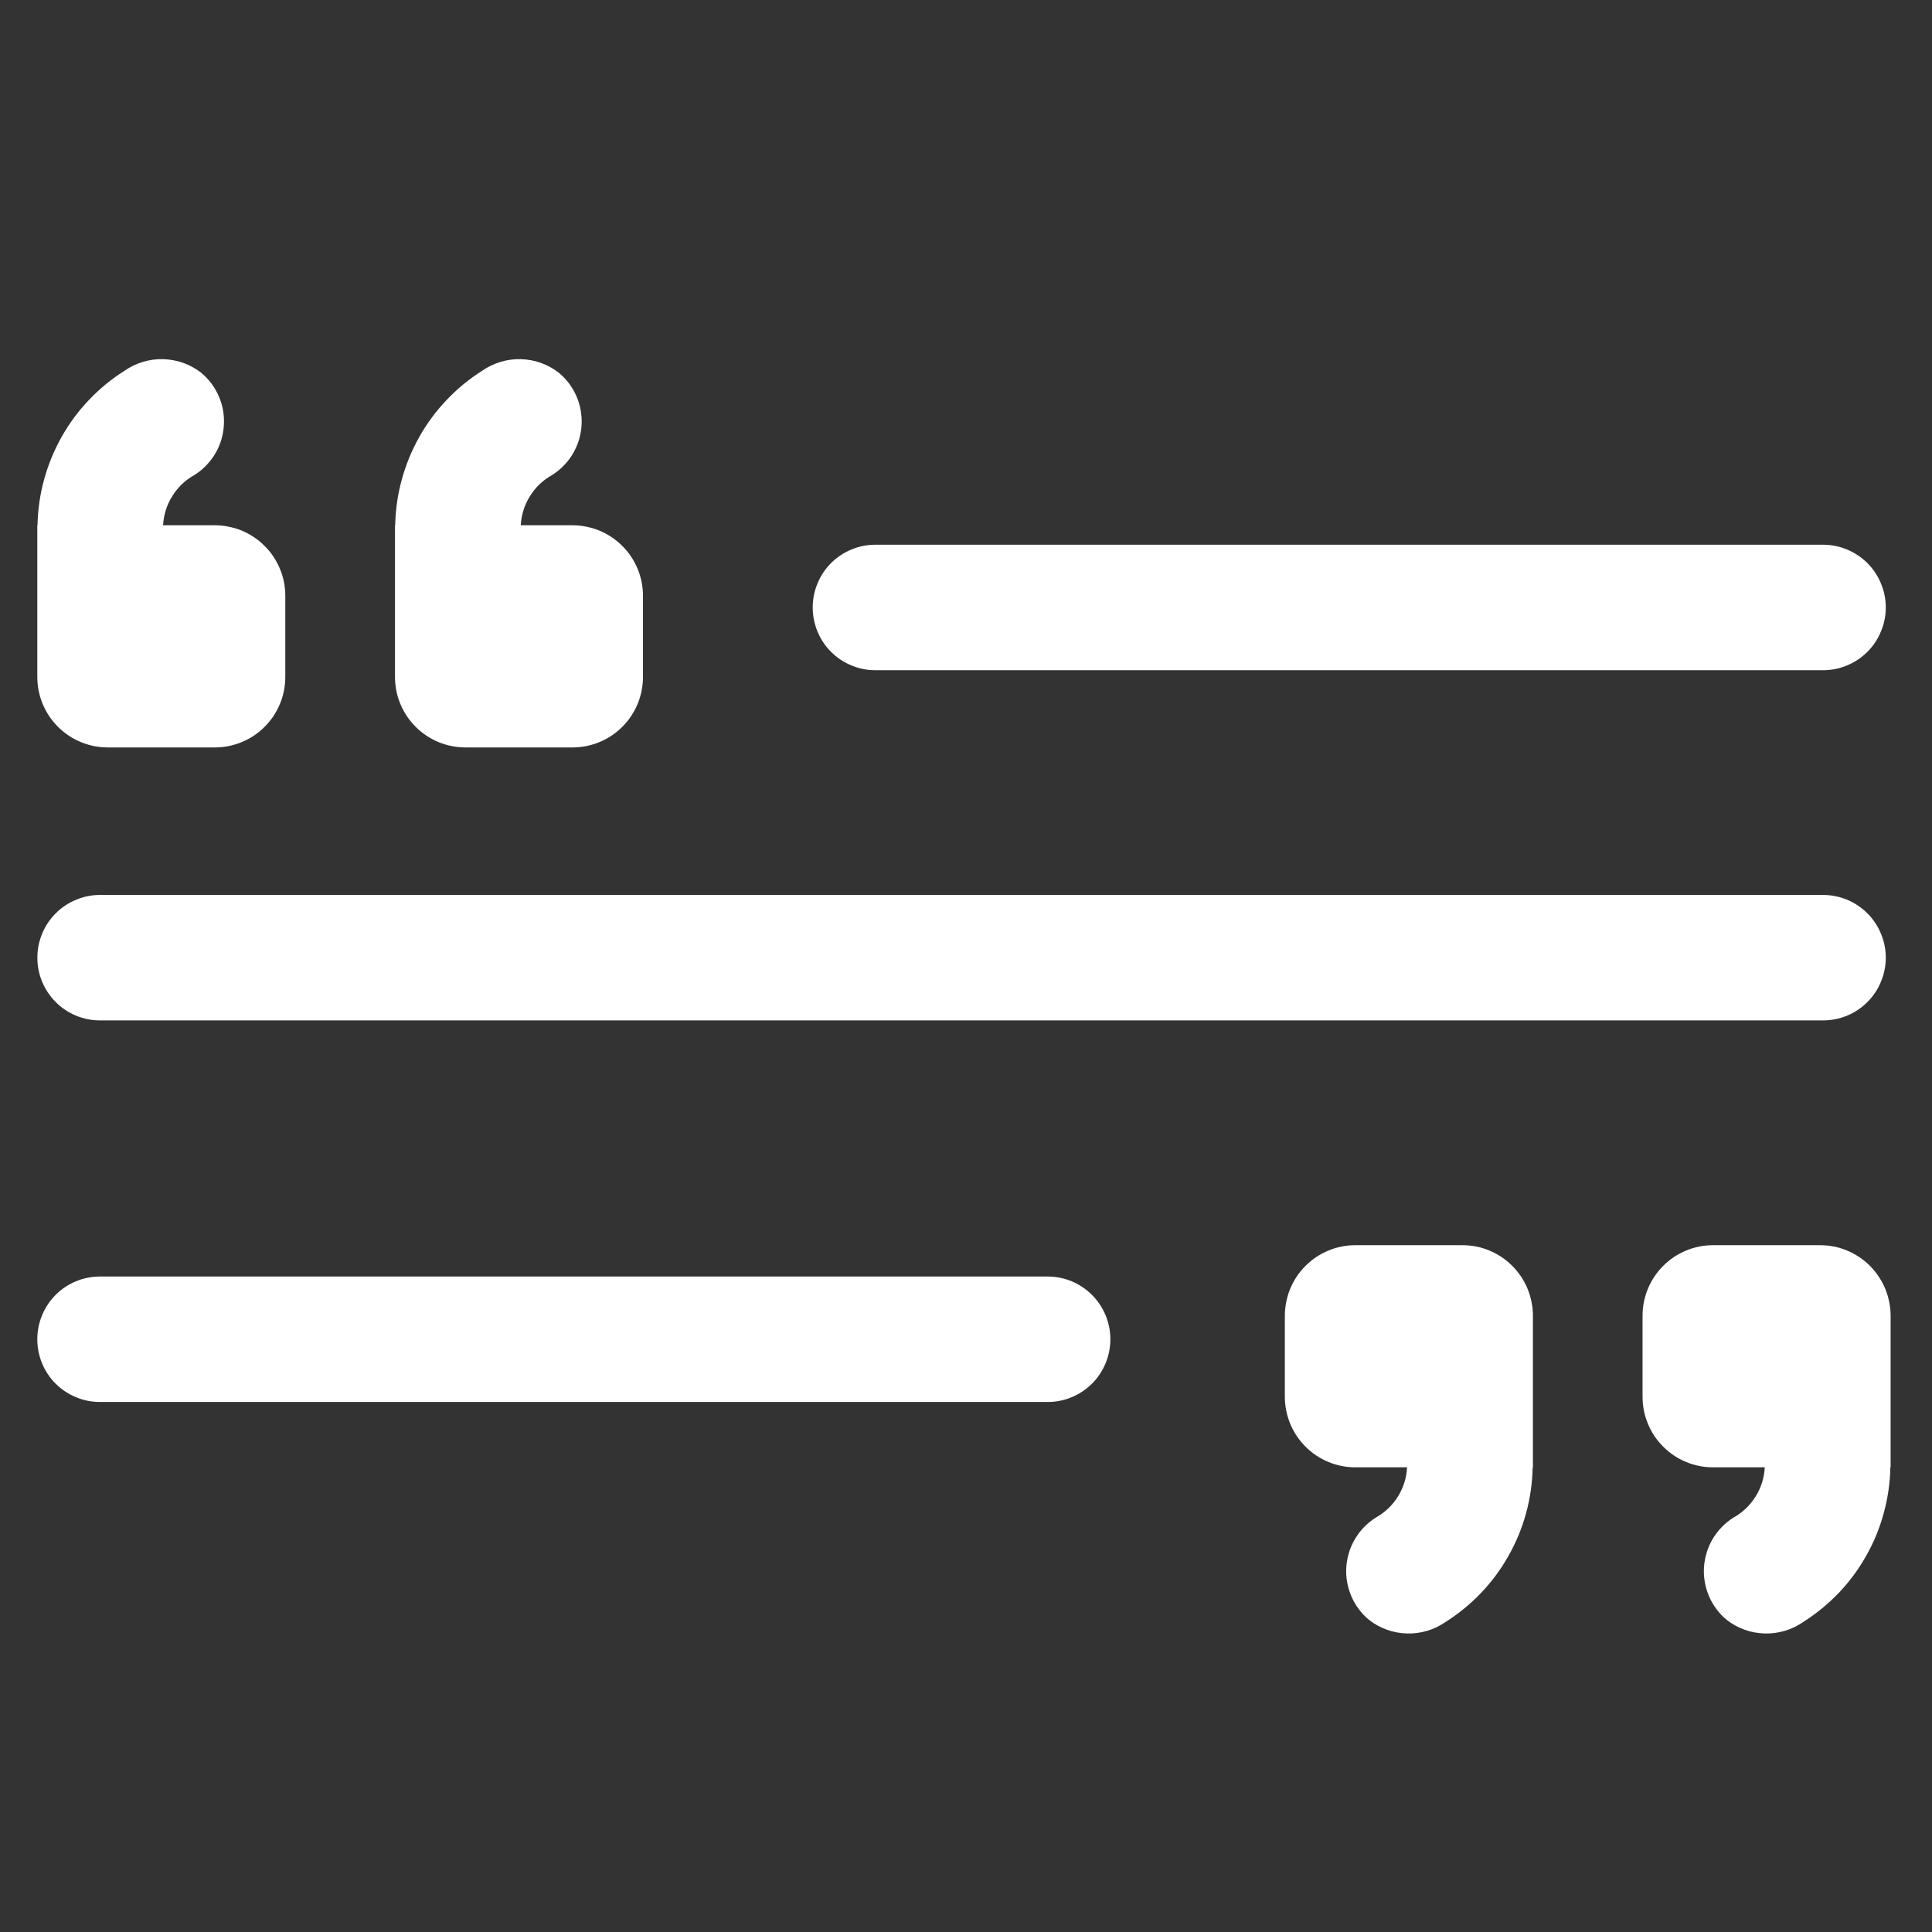 <svg xmlns="http://www.w3.org/2000/svg" xmlns:xlink="http://www.w3.org/1999/xlink" width="150" zoomAndPan="magnify" viewBox="0 0 112.5 112.5" height="150" preserveAspectRatio="xMidYMid meet" version="1.0"><rect x="0" y="0" width="112.5" height="112.5" fill="#333333" stroke="none"/><defs><clipPath id="44a5ad6c0f"><path d="M 2.129 20.426 L 110.129 20.426 L 110.129 95.426 L 2.129 95.426 Z M 2.129 20.426 " clip-rule="nonzero"/></clipPath></defs><g clip-path="url(#44a5ad6c0f)"><path fill="#ffffff" d="M 47.324 35.371 C 47.324 34.887 47.418 34.422 47.602 33.977 C 47.785 33.527 48.051 33.133 48.391 32.789 C 48.734 32.449 49.129 32.184 49.574 32 C 50.023 31.812 50.488 31.719 50.973 31.719 L 106.156 31.719 C 106.641 31.719 107.105 31.812 107.555 32 C 108 32.184 108.395 32.449 108.738 32.789 C 109.082 33.133 109.344 33.527 109.527 33.977 C 109.715 34.422 109.809 34.887 109.809 35.371 C 109.809 35.855 109.715 36.324 109.527 36.77 C 109.344 37.219 109.082 37.613 108.738 37.957 C 108.395 38.297 108 38.562 107.555 38.746 C 107.105 38.934 106.641 39.027 106.156 39.027 L 50.973 39.027 C 50.488 39.027 50.023 38.934 49.574 38.746 C 49.129 38.562 48.734 38.297 48.391 37.957 C 48.051 37.613 47.785 37.219 47.602 36.77 C 47.418 36.324 47.324 35.855 47.324 35.371 Z M 61.008 74.332 L 5.82 74.332 C 5.336 74.332 4.871 74.426 4.426 74.609 C 3.977 74.797 3.582 75.059 3.238 75.402 C 2.898 75.746 2.633 76.141 2.449 76.59 C 2.266 77.035 2.172 77.5 2.172 77.984 C 2.172 78.469 2.266 78.938 2.449 79.383 C 2.633 79.832 2.898 80.227 3.238 80.57 C 3.582 80.91 3.977 81.176 4.426 81.359 C 4.871 81.547 5.336 81.637 5.82 81.637 L 61.008 81.637 C 61.488 81.637 61.957 81.547 62.402 81.359 C 62.848 81.176 63.242 80.91 63.586 80.57 C 63.93 80.227 64.191 79.832 64.379 79.383 C 64.562 78.938 64.656 78.469 64.656 77.984 C 64.656 77.5 64.562 77.035 64.379 76.59 C 64.191 76.141 63.93 75.746 63.586 75.402 C 63.242 75.059 62.848 74.797 62.402 74.609 C 61.957 74.426 61.488 74.332 61.008 74.332 Z M 106.156 52.113 L 5.82 52.113 C 5.336 52.113 4.871 52.207 4.426 52.395 C 3.977 52.578 3.586 52.844 3.242 53.184 C 2.902 53.527 2.637 53.922 2.453 54.371 C 2.266 54.816 2.176 55.281 2.176 55.766 C 2.176 56.25 2.266 56.715 2.453 57.164 C 2.637 57.609 2.902 58.004 3.242 58.348 C 3.586 58.691 3.977 58.953 4.426 59.141 C 4.871 59.324 5.336 59.418 5.82 59.418 L 106.156 59.418 C 106.641 59.418 107.105 59.324 107.555 59.141 C 108 58.957 108.395 58.691 108.738 58.348 C 109.082 58.008 109.344 57.613 109.527 57.164 C 109.715 56.715 109.809 56.25 109.809 55.766 C 109.809 55.281 109.715 54.816 109.527 54.367 C 109.344 53.922 109.082 53.527 108.738 53.184 C 108.395 52.84 108 52.578 107.555 52.391 C 107.105 52.207 106.641 52.113 106.156 52.113 Z M 6.277 43.523 L 12.508 43.523 C 12.777 43.523 13.047 43.496 13.309 43.445 C 13.574 43.391 13.832 43.312 14.082 43.211 C 14.328 43.109 14.566 42.98 14.789 42.832 C 15.016 42.68 15.223 42.512 15.41 42.32 C 15.602 42.129 15.773 41.922 15.922 41.699 C 16.07 41.473 16.199 41.238 16.301 40.988 C 16.406 40.738 16.484 40.48 16.535 40.215 C 16.586 39.953 16.613 39.684 16.613 39.414 L 16.613 34.695 C 16.613 34.426 16.586 34.16 16.535 33.895 C 16.484 33.629 16.406 33.375 16.301 33.125 C 16.199 32.875 16.07 32.637 15.922 32.414 C 15.773 32.188 15.602 31.98 15.41 31.793 C 15.223 31.602 15.016 31.43 14.789 31.281 C 14.566 31.129 14.328 31.004 14.082 30.898 C 13.832 30.797 13.574 30.719 13.309 30.668 C 13.047 30.613 12.777 30.586 12.508 30.586 L 9.496 30.586 C 9.531 29.977 9.707 29.41 10.031 28.891 C 10.355 28.371 10.781 27.961 11.316 27.664 C 11.562 27.508 11.789 27.328 11.992 27.117 C 12.195 26.91 12.375 26.68 12.523 26.43 C 12.672 26.18 12.793 25.914 12.879 25.637 C 12.965 25.355 13.016 25.07 13.035 24.781 C 13.055 24.488 13.039 24.199 12.992 23.91 C 12.941 23.625 12.859 23.348 12.742 23.078 C 12.625 22.809 12.48 22.559 12.305 22.324 C 12.129 22.094 11.93 21.883 11.707 21.699 C 11.391 21.453 11.043 21.266 10.664 21.129 C 10.289 20.996 9.902 20.926 9.5 20.914 C 9.102 20.902 8.711 20.957 8.328 21.07 C 7.945 21.184 7.59 21.355 7.262 21.582 C 6.496 22.062 5.805 22.633 5.184 23.285 C 4.562 23.938 4.027 24.656 3.586 25.445 C 3.145 26.23 2.805 27.059 2.566 27.93 C 2.328 28.801 2.203 29.684 2.184 30.586 L 2.172 30.586 L 2.172 39.414 C 2.172 39.684 2.199 39.953 2.25 40.215 C 2.305 40.48 2.379 40.738 2.484 40.988 C 2.586 41.238 2.715 41.473 2.863 41.699 C 3.012 41.922 3.184 42.129 3.375 42.32 C 3.562 42.512 3.773 42.68 3.996 42.832 C 4.219 42.98 4.457 43.109 4.707 43.211 C 4.953 43.312 5.211 43.391 5.477 43.445 C 5.738 43.496 6.008 43.523 6.277 43.523 Z M 27.105 43.523 L 33.336 43.523 C 33.605 43.523 33.875 43.496 34.137 43.445 C 34.402 43.391 34.66 43.312 34.906 43.211 C 35.156 43.109 35.395 42.98 35.617 42.832 C 35.84 42.68 36.051 42.512 36.238 42.32 C 36.43 42.129 36.602 41.922 36.75 41.699 C 36.898 41.473 37.027 41.238 37.129 40.988 C 37.234 40.738 37.309 40.48 37.363 40.215 C 37.414 39.953 37.441 39.684 37.441 39.414 L 37.441 34.695 C 37.441 34.426 37.414 34.16 37.363 33.895 C 37.309 33.629 37.234 33.375 37.129 33.125 C 37.027 32.875 36.898 32.637 36.75 32.414 C 36.602 32.188 36.43 31.98 36.238 31.793 C 36.051 31.602 35.84 31.43 35.617 31.281 C 35.395 31.129 35.156 31.004 34.906 30.898 C 34.66 30.797 34.402 30.719 34.137 30.668 C 33.875 30.613 33.605 30.586 33.336 30.586 L 30.324 30.586 C 30.359 29.977 30.535 29.41 30.859 28.891 C 31.184 28.371 31.609 27.961 32.145 27.664 C 32.391 27.508 32.617 27.328 32.82 27.117 C 33.023 26.91 33.203 26.68 33.352 26.43 C 33.5 26.18 33.617 25.914 33.707 25.637 C 33.793 25.355 33.844 25.07 33.863 24.781 C 33.883 24.488 33.867 24.199 33.816 23.91 C 33.77 23.625 33.688 23.348 33.57 23.078 C 33.453 22.809 33.309 22.559 33.133 22.324 C 32.957 22.094 32.758 21.883 32.531 21.699 C 32.215 21.453 31.871 21.266 31.492 21.129 C 31.117 20.996 30.73 20.926 30.328 20.914 C 29.93 20.902 29.539 20.957 29.156 21.07 C 28.773 21.184 28.418 21.355 28.086 21.582 C 27.324 22.062 26.633 22.633 26.012 23.285 C 25.391 23.938 24.855 24.656 24.414 25.445 C 23.973 26.23 23.633 27.059 23.395 27.93 C 23.156 28.801 23.031 29.684 23.012 30.586 L 23 30.586 L 23 39.414 C 23 39.684 23.027 39.953 23.078 40.215 C 23.129 40.48 23.207 40.738 23.312 40.988 C 23.414 41.238 23.543 41.473 23.691 41.699 C 23.84 41.922 24.012 42.129 24.203 42.32 C 24.391 42.512 24.598 42.68 24.824 42.832 C 25.047 42.98 25.285 43.109 25.531 43.211 C 25.781 43.312 26.039 43.391 26.305 43.445 C 26.566 43.496 26.836 43.523 27.105 43.523 Z M 105.984 72.508 L 99.75 72.508 C 99.48 72.508 99.215 72.531 98.949 72.586 C 98.684 72.637 98.43 72.715 98.18 72.82 C 97.93 72.922 97.695 73.051 97.469 73.199 C 97.246 73.348 97.039 73.52 96.848 73.711 C 96.656 73.902 96.488 74.109 96.336 74.332 C 96.188 74.559 96.062 74.793 95.957 75.043 C 95.855 75.293 95.777 75.551 95.723 75.812 C 95.672 76.078 95.645 76.348 95.645 76.617 L 95.645 81.336 C 95.645 81.605 95.672 81.871 95.723 82.137 C 95.777 82.398 95.855 82.656 95.957 82.906 C 96.062 83.156 96.188 83.395 96.336 83.617 C 96.488 83.84 96.656 84.047 96.848 84.238 C 97.039 84.43 97.246 84.602 97.469 84.75 C 97.695 84.902 97.93 85.027 98.18 85.129 C 98.43 85.234 98.684 85.312 98.949 85.363 C 99.215 85.418 99.48 85.441 99.75 85.441 L 102.762 85.441 C 102.73 86.055 102.551 86.621 102.23 87.141 C 101.906 87.66 101.477 88.066 100.945 88.367 C 100.695 88.523 100.473 88.703 100.266 88.914 C 100.062 89.121 99.887 89.352 99.734 89.602 C 99.586 89.852 99.469 90.117 99.383 90.395 C 99.297 90.676 99.242 90.961 99.223 91.25 C 99.203 91.543 99.219 91.832 99.27 92.117 C 99.32 92.406 99.402 92.684 99.516 92.953 C 99.633 93.219 99.777 93.473 99.953 93.703 C 100.129 93.938 100.328 94.148 100.555 94.332 C 100.871 94.578 101.219 94.766 101.594 94.902 C 101.973 95.035 102.359 95.105 102.758 95.117 C 103.156 95.129 103.551 95.074 103.934 94.961 C 104.316 94.848 104.672 94.676 105 94.449 C 105.762 93.965 106.453 93.398 107.078 92.746 C 107.699 92.094 108.23 91.375 108.672 90.586 C 109.117 89.801 109.457 88.973 109.691 88.102 C 109.93 87.23 110.059 86.344 110.074 85.441 L 110.09 85.441 L 110.09 76.617 C 110.09 76.348 110.062 76.078 110.008 75.812 C 109.957 75.551 109.879 75.293 109.777 75.043 C 109.672 74.793 109.547 74.559 109.395 74.332 C 109.246 74.109 109.078 73.902 108.887 73.711 C 108.695 73.52 108.488 73.348 108.266 73.199 C 108.039 73.051 107.805 72.922 107.555 72.82 C 107.305 72.715 107.047 72.637 106.785 72.586 C 106.52 72.531 106.254 72.508 105.984 72.508 Z M 85.156 72.508 L 78.922 72.508 C 78.652 72.508 78.387 72.531 78.121 72.586 C 77.859 72.637 77.602 72.715 77.352 72.82 C 77.102 72.922 76.867 73.051 76.641 73.199 C 76.418 73.348 76.211 73.52 76.02 73.711 C 75.828 73.902 75.66 74.109 75.508 74.332 C 75.359 74.559 75.234 74.793 75.129 75.043 C 75.027 75.293 74.949 75.551 74.898 75.812 C 74.844 76.078 74.816 76.348 74.816 76.617 L 74.816 81.336 C 74.816 81.605 74.844 81.871 74.898 82.137 C 74.949 82.398 75.027 82.656 75.129 82.906 C 75.234 83.156 75.359 83.395 75.508 83.617 C 75.66 83.84 75.828 84.047 76.02 84.238 C 76.211 84.43 76.418 84.602 76.641 84.75 C 76.867 84.902 77.102 85.027 77.352 85.129 C 77.602 85.234 77.859 85.312 78.121 85.363 C 78.387 85.418 78.652 85.441 78.922 85.441 L 81.934 85.441 C 81.902 86.055 81.723 86.621 81.402 87.141 C 81.078 87.66 80.648 88.066 80.117 88.367 C 79.867 88.523 79.645 88.703 79.438 88.914 C 79.234 89.121 79.059 89.352 78.91 89.602 C 78.758 89.852 78.641 90.117 78.555 90.395 C 78.469 90.676 78.414 90.961 78.395 91.25 C 78.375 91.543 78.391 91.832 78.441 92.117 C 78.492 92.406 78.574 92.684 78.691 92.953 C 78.805 93.219 78.949 93.473 79.125 93.703 C 79.301 93.938 79.5 94.148 79.727 94.332 C 80.043 94.578 80.391 94.766 80.766 94.902 C 81.145 95.035 81.531 95.105 81.93 95.117 C 82.332 95.129 82.723 95.074 83.105 94.961 C 83.488 94.848 83.844 94.676 84.172 94.449 C 84.934 93.965 85.629 93.398 86.25 92.746 C 86.871 92.094 87.402 91.375 87.844 90.586 C 88.289 89.801 88.629 88.973 88.867 88.102 C 89.102 87.23 89.23 86.344 89.246 85.441 L 89.262 85.441 L 89.262 76.617 C 89.262 76.348 89.234 76.078 89.18 75.812 C 89.129 75.551 89.051 75.293 88.949 75.043 C 88.844 74.793 88.719 74.559 88.57 74.332 C 88.418 74.109 88.25 73.902 88.059 73.711 C 87.867 73.52 87.66 73.348 87.438 73.199 C 87.211 73.051 86.977 72.922 86.727 72.82 C 86.477 72.715 86.223 72.637 85.957 72.586 C 85.691 72.531 85.426 72.508 85.156 72.508 Z M 85.156 72.508 " fill-opacity="1" fill-rule="nonzero"/></g></svg>
